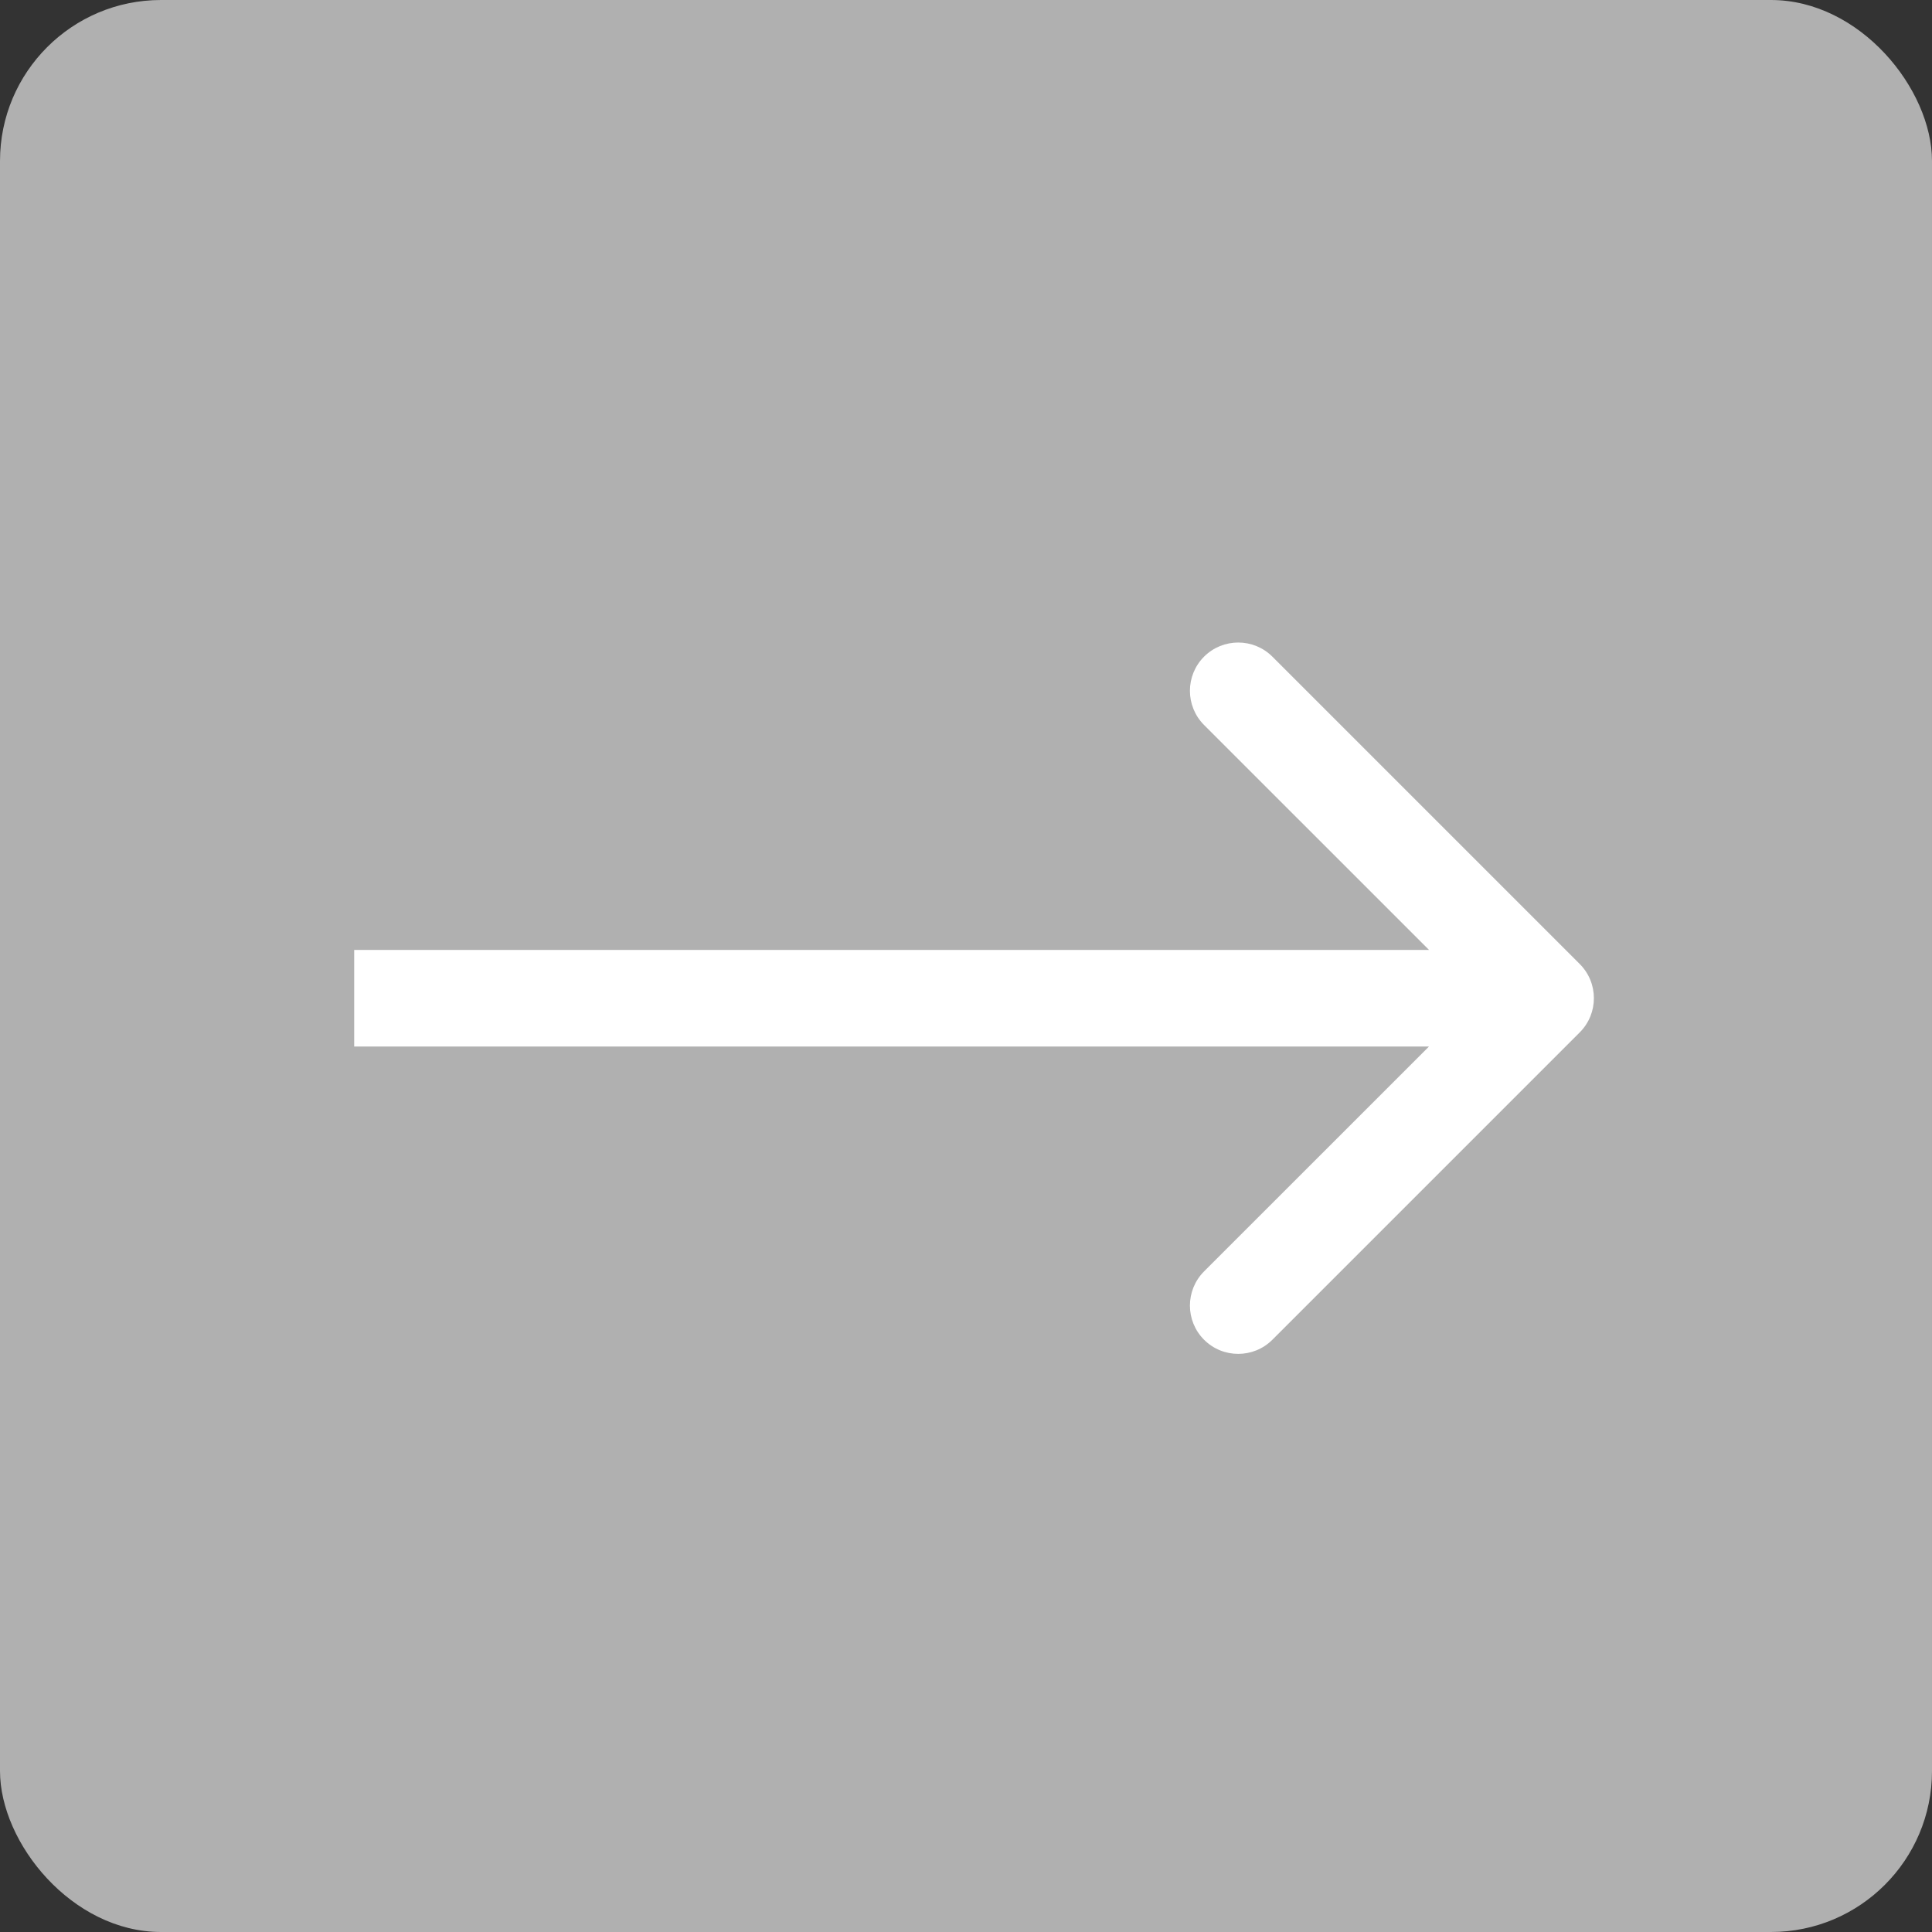 <?xml version="1.0" encoding="UTF-8"?> <svg xmlns="http://www.w3.org/2000/svg" width="60" height="60" viewBox="0 0 60 60" fill="none"><rect x="0" y="0" width="60" height="60" fill="#333333" stroke="none"/> <rect width="60" height="60" rx="5" fill="#B0B0B0"></rect> <path d="M49.061 32.061C49.646 31.475 49.646 30.525 49.061 29.939L39.515 20.393C38.929 19.808 37.979 19.808 37.393 20.393C36.808 20.979 36.808 21.929 37.393 22.515L45.879 31L37.393 39.485C36.808 40.071 36.808 41.021 37.393 41.607C37.979 42.192 38.929 42.192 39.515 41.607L49.061 32.061ZM11 32.5H48V29.5H11V32.5Z" fill="white"></path> </svg> 